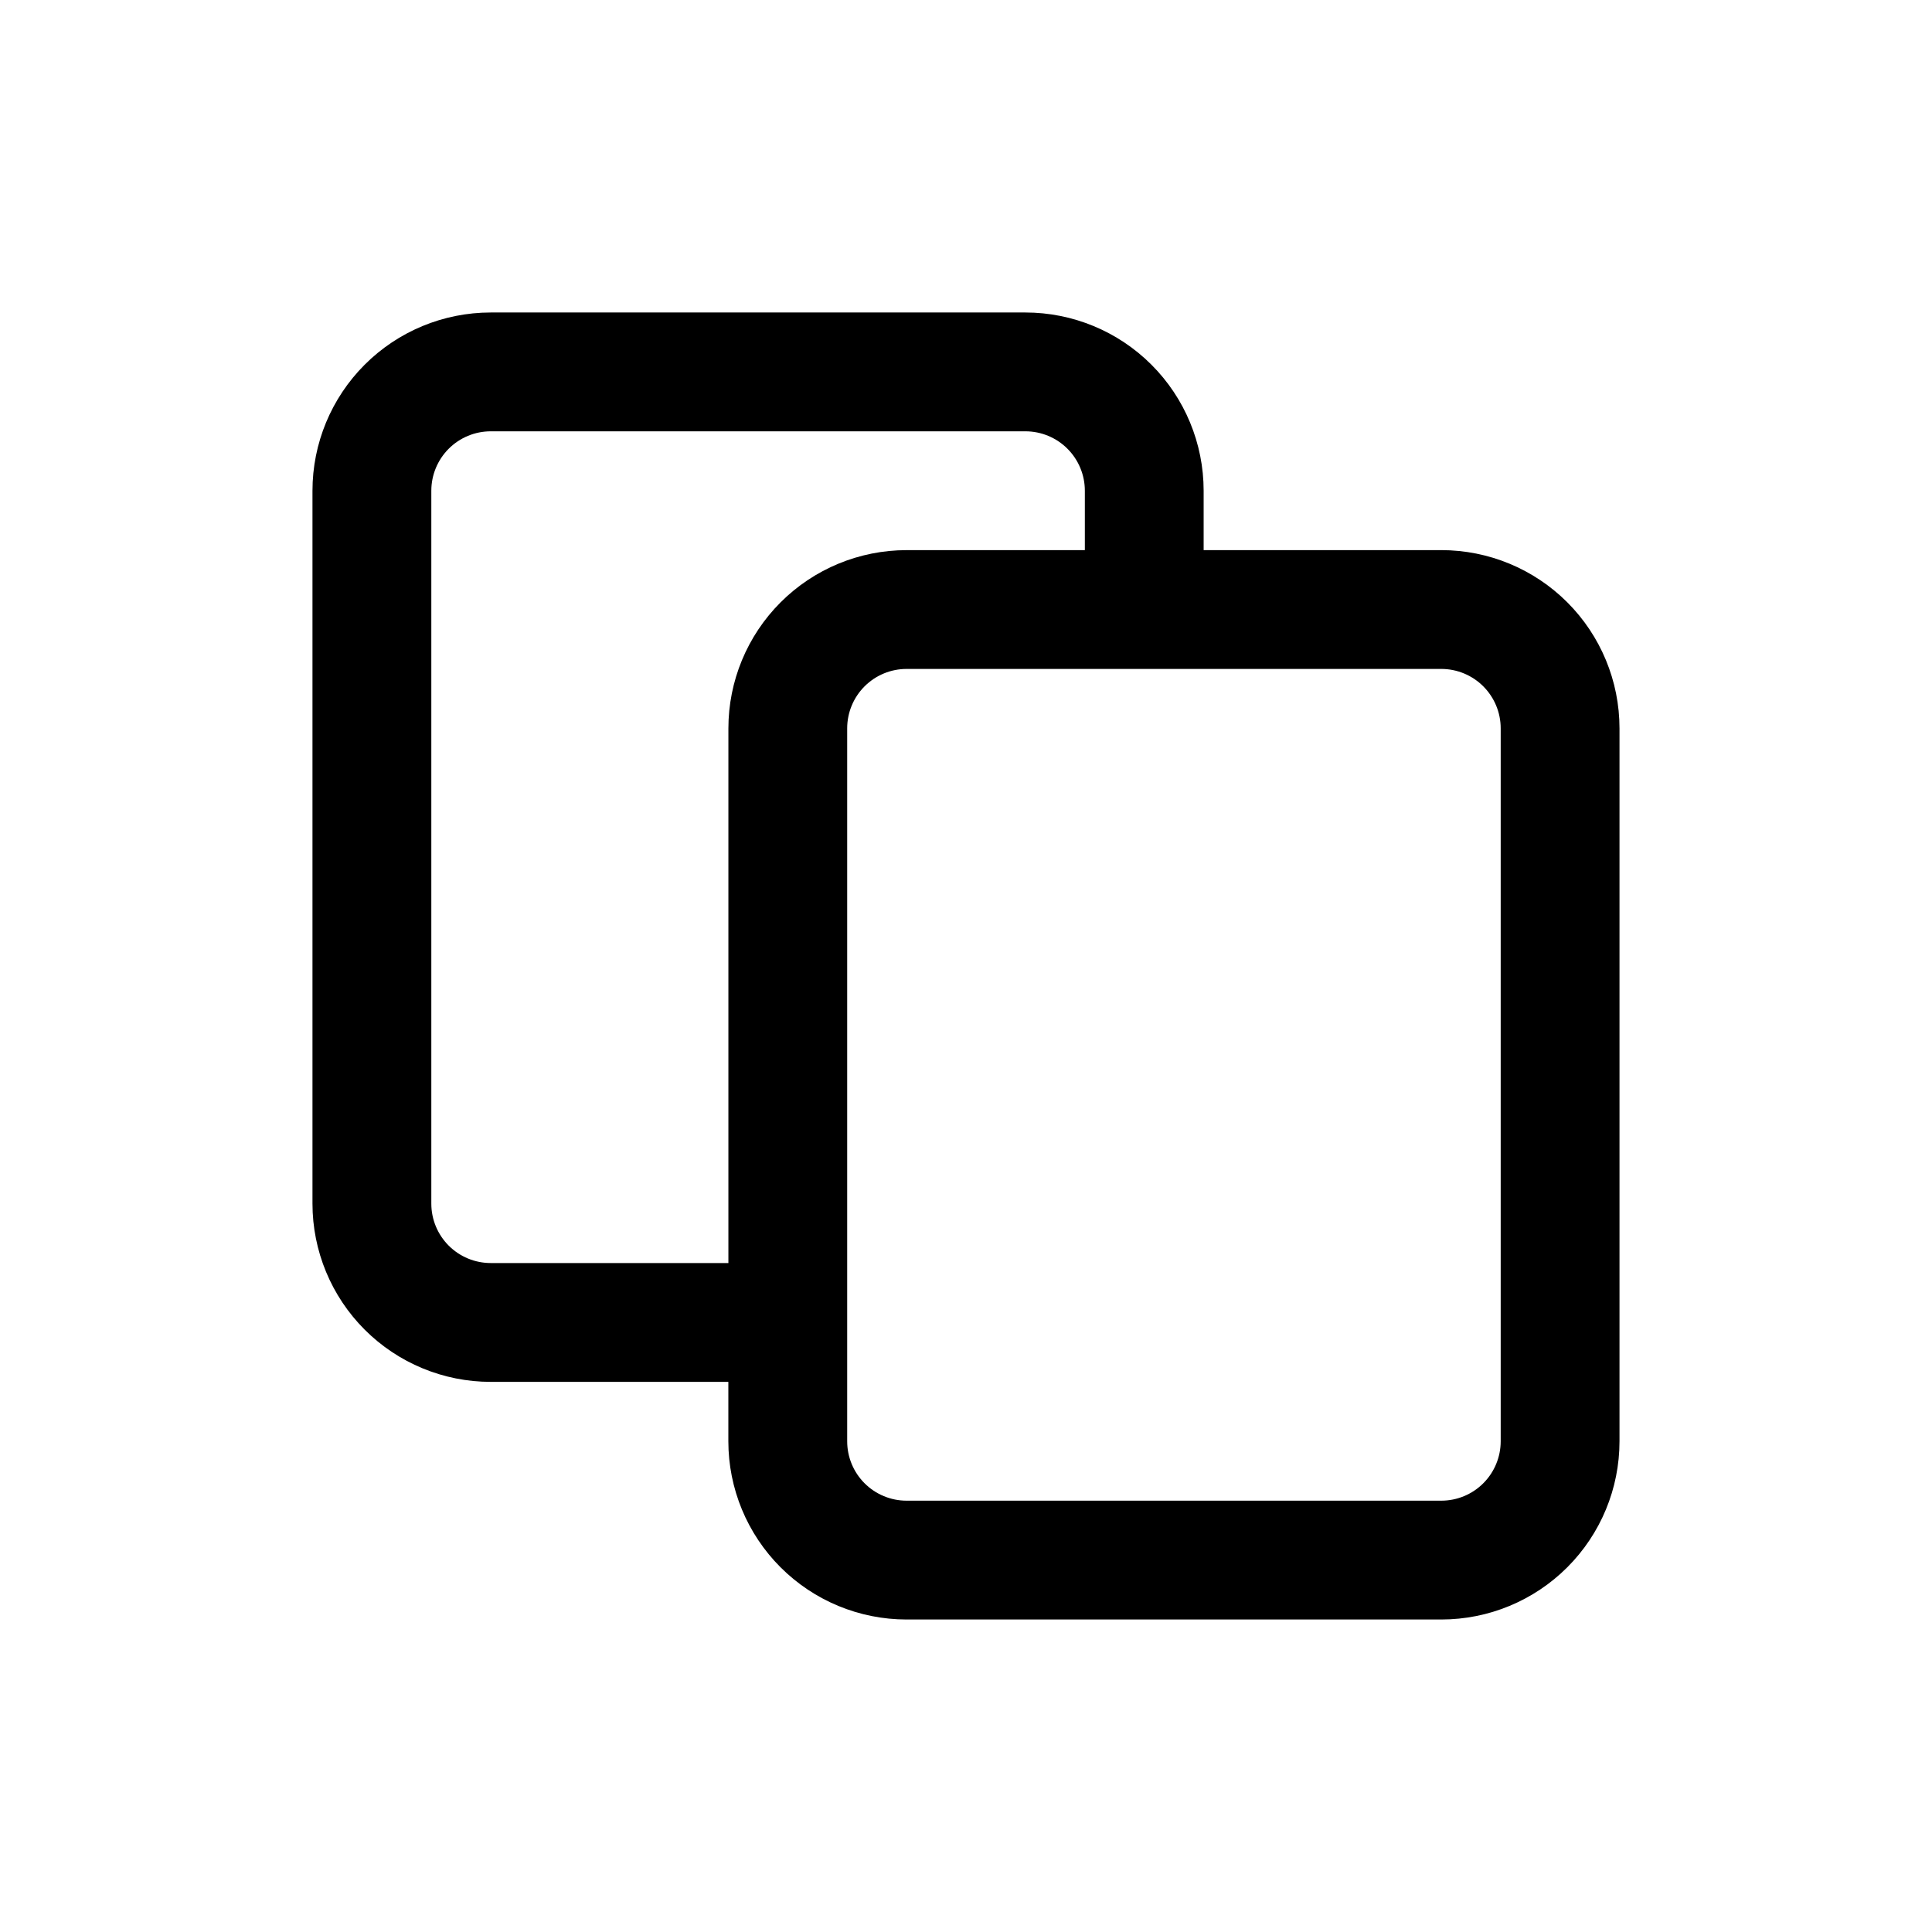 <?xml version="1.0" encoding="UTF-8"?>
<!-- Uploaded to: SVG Repo, www.svgrepo.com, Generator: SVG Repo Mixer Tools -->
<svg fill="#000000" width="800px" height="800px" version="1.1" viewBox="144 144 512 512" xmlns="http://www.w3.org/2000/svg">
 <path d="m525.95 289.79h-62.973v-15.742c0-12.527-4.977-24.543-13.836-33.398-8.859-8.859-20.871-13.836-33.398-13.836h-141.7c-12.527 0-24.543 4.977-33.398 13.836-8.859 8.855-13.836 20.871-13.836 33.398v188.93c0 12.523 4.977 24.539 13.836 33.395 8.855 8.859 20.871 13.836 33.398 13.836h62.977v15.742c0 12.527 4.977 24.543 13.832 33.398 8.859 8.859 20.871 13.836 33.398 13.836h141.7c12.527 0 24.543-4.977 33.398-13.836 8.859-8.855 13.836-20.871 13.836-33.398v-188.93c0-12.527-4.977-24.543-13.836-33.398-8.855-8.859-20.871-13.836-33.398-13.836zm-251.9 188.93c-4.176 0-8.18-1.66-11.133-4.609-2.953-2.953-4.613-6.961-4.613-11.133v-188.93c0-4.176 1.66-8.18 4.613-11.133 2.953-2.953 6.957-4.613 11.133-4.613h141.7c4.176 0 8.18 1.66 11.133 4.613 2.953 2.953 4.613 6.957 4.613 11.133v15.742h-47.234c-12.527 0-24.539 4.977-33.398 13.836-8.855 8.855-13.832 20.871-13.832 33.398v141.7zm267.65 47.23c0 4.176-1.66 8.184-4.613 11.133-2.949 2.953-6.957 4.613-11.133 4.613h-141.7c-4.176 0-8.18-1.66-11.133-4.613-2.953-2.949-4.609-6.957-4.609-11.133v-188.93c0-4.176 1.656-8.18 4.609-11.133s6.957-4.613 11.133-4.613h141.7c4.176 0 8.184 1.66 11.133 4.613 2.953 2.953 4.613 6.957 4.613 11.133z"/>
</svg>